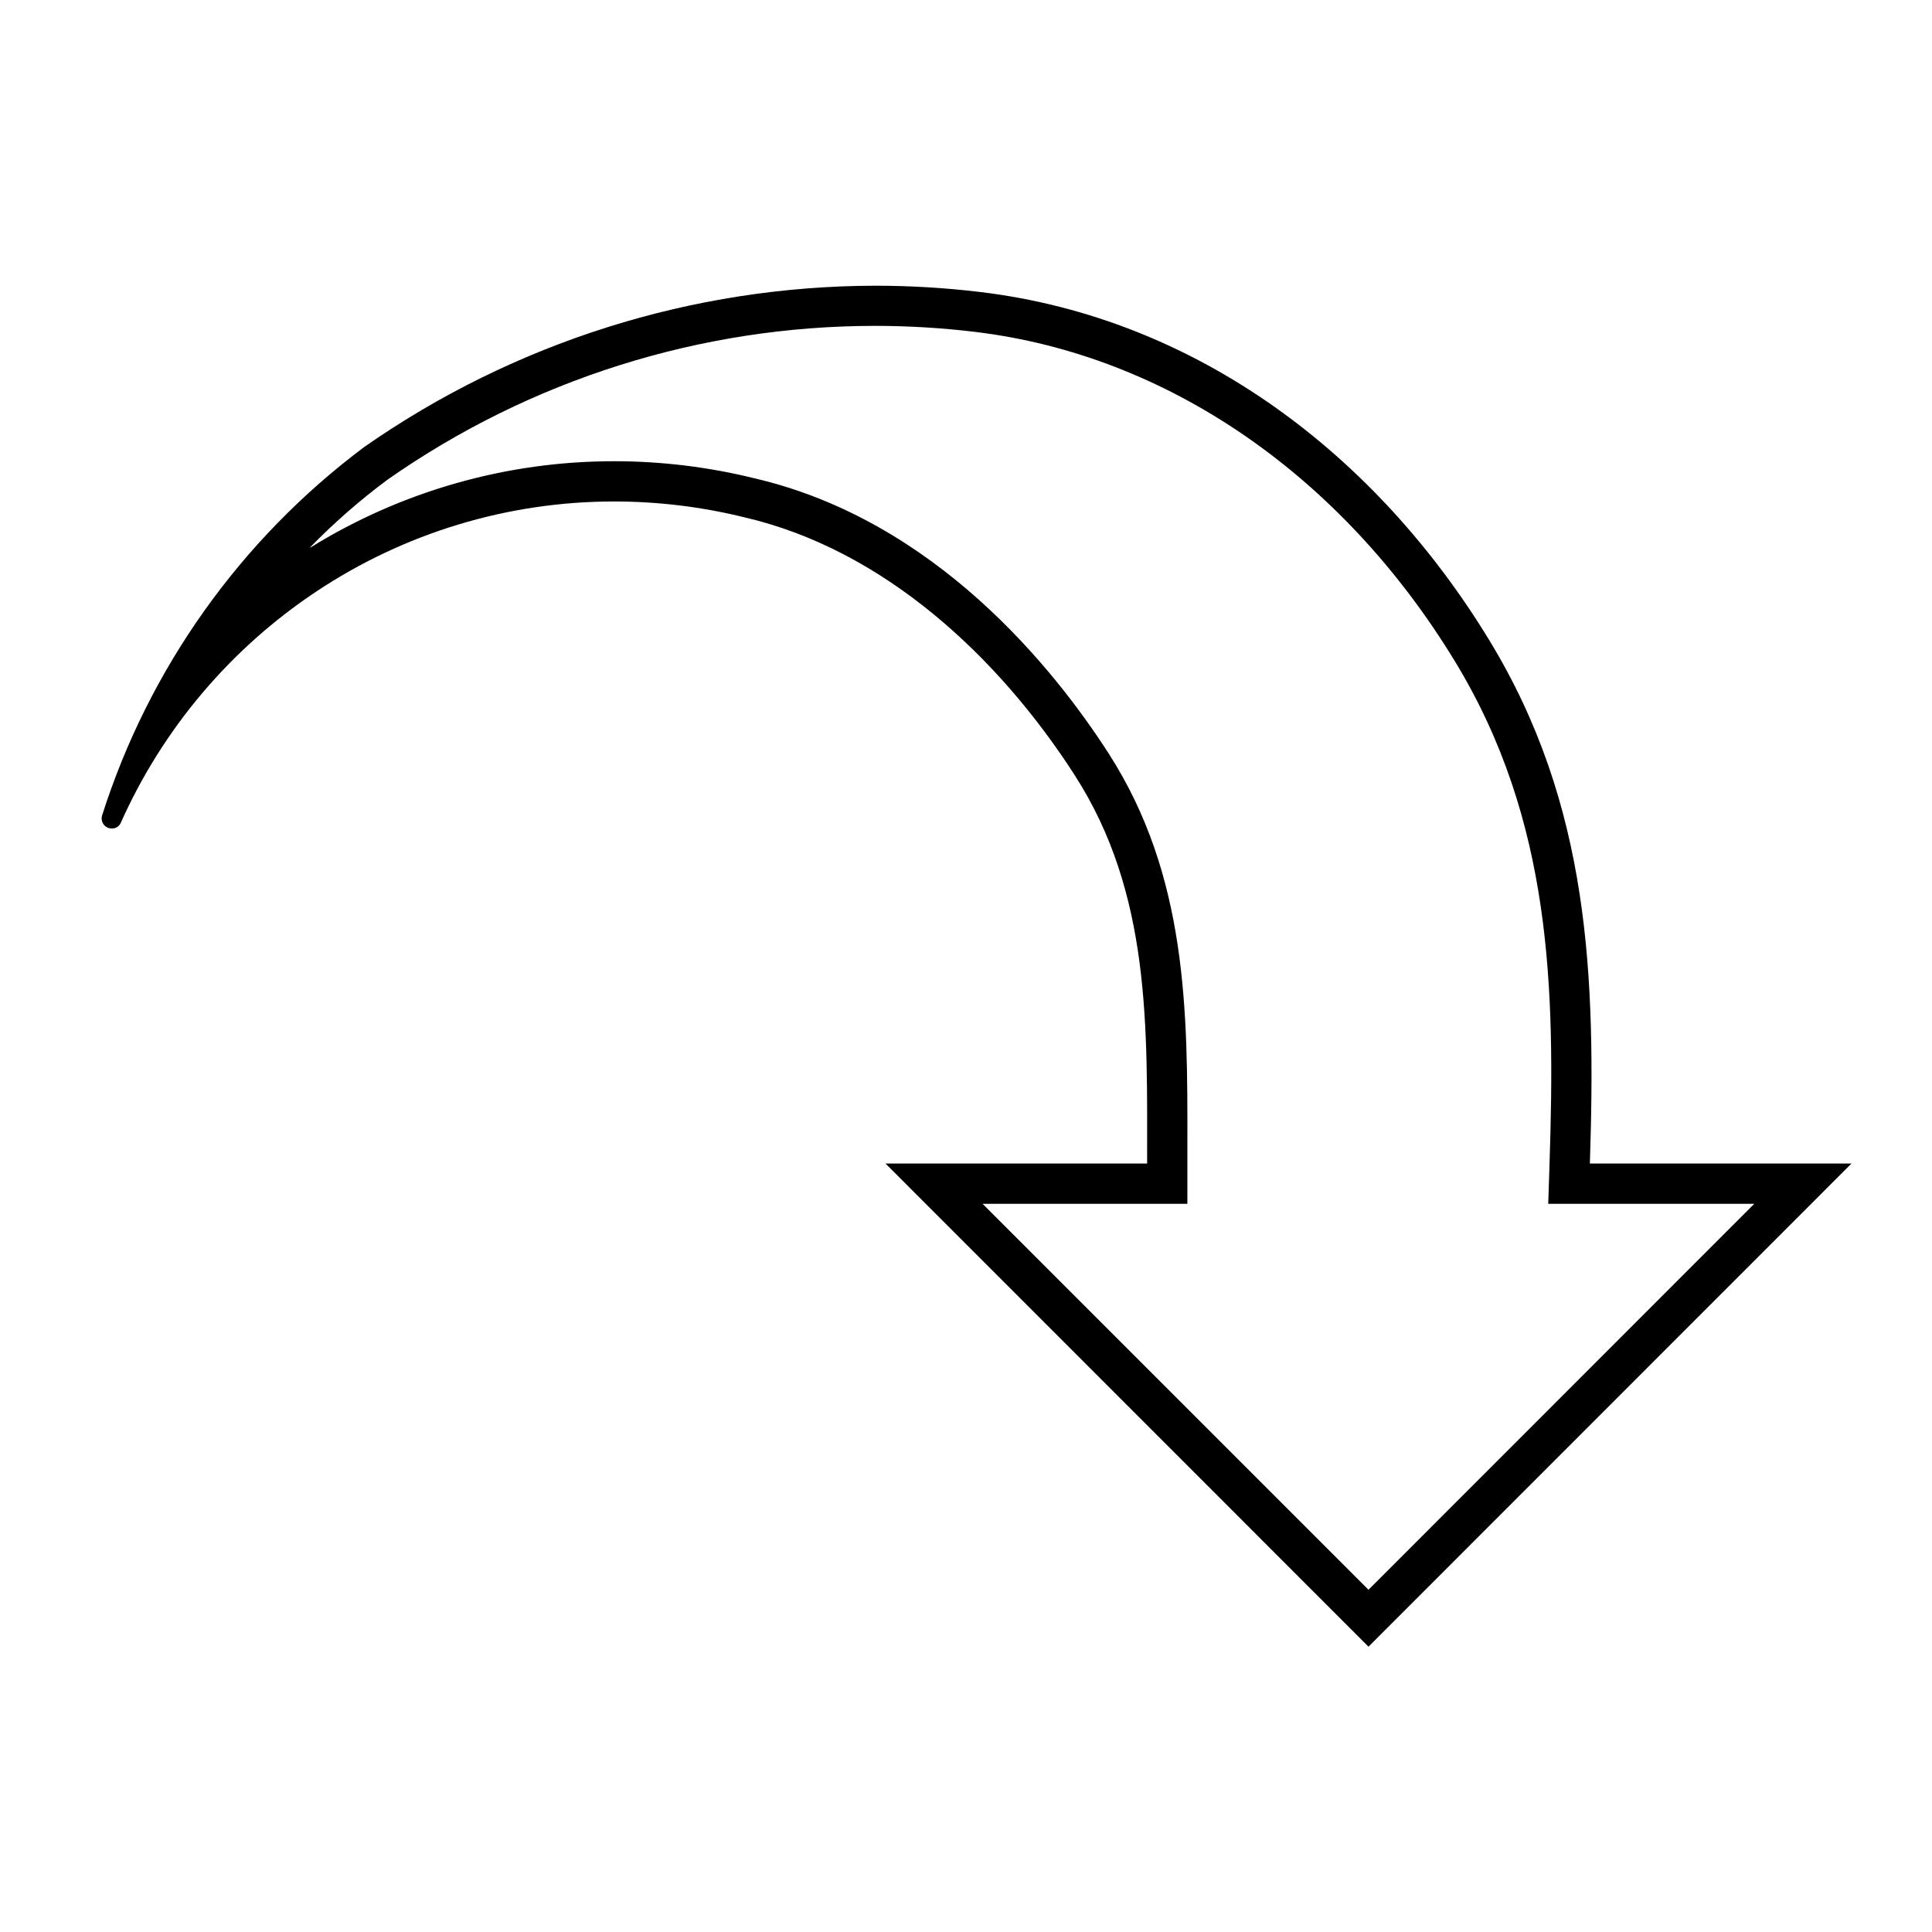 <svg viewBox="0 0 96 96" xmlns="http://www.w3.org/2000/svg" xmlns:xlink="http://www.w3.org/1999/xlink" id="Icons_RotateRight_M" overflow="hidden"><g id="Icons"><path d="M5.57 41.167C5.761 41.169 5.934 41.054 6.005 40.876 8.087 36.215 11.446 32.239 15.694 29.408 20.083 26.479 25.241 24.916 30.518 24.918 32.701 24.919 34.876 25.183 36.995 25.707 43.895 27.307 49.595 32.607 53.395 38.507 57.195 44.407 57 51.014 57 57.816L44 57.816 68 81.823 92 57.816 79 57.816C79.3 48.516 79 40.016 74 31.809 68.4 22.609 59.5 15.804 48.7 14.509 46.972 14.301 45.233 14.197 43.492 14.197 34.408 14.213 25.546 17.009 18.099 22.211 11.952 26.808 7.396 33.213 5.07 40.528 4.993 40.793 5.146 41.071 5.411 41.148 5.462 41.163 5.516 41.169 5.57 41.167ZM19.259 23.832C26.36 18.859 34.818 16.192 43.487 16.192 45.148 16.193 46.807 16.293 48.456 16.492 57.972 17.637 66.656 23.6 72.289 32.852 77.123 40.783 77.275 49.157 76.998 57.752L76.931 59.816 87.17 59.816 68 78.994 48.823 59.816 59 59.816 59 56.847C59.01 50.307 59.019 43.547 55.081 37.428 52.373 33.222 46.481 25.853 37.481 23.765 35.205 23.203 32.869 22.919 30.525 22.918 25.191 22.913 19.96 24.398 15.425 27.206 15.421 27.209 15.415 27.207 15.413 27.203 15.411 27.199 15.411 27.195 15.414 27.192 16.605 25.972 17.89 24.849 19.259 23.832Z"/></g></svg>